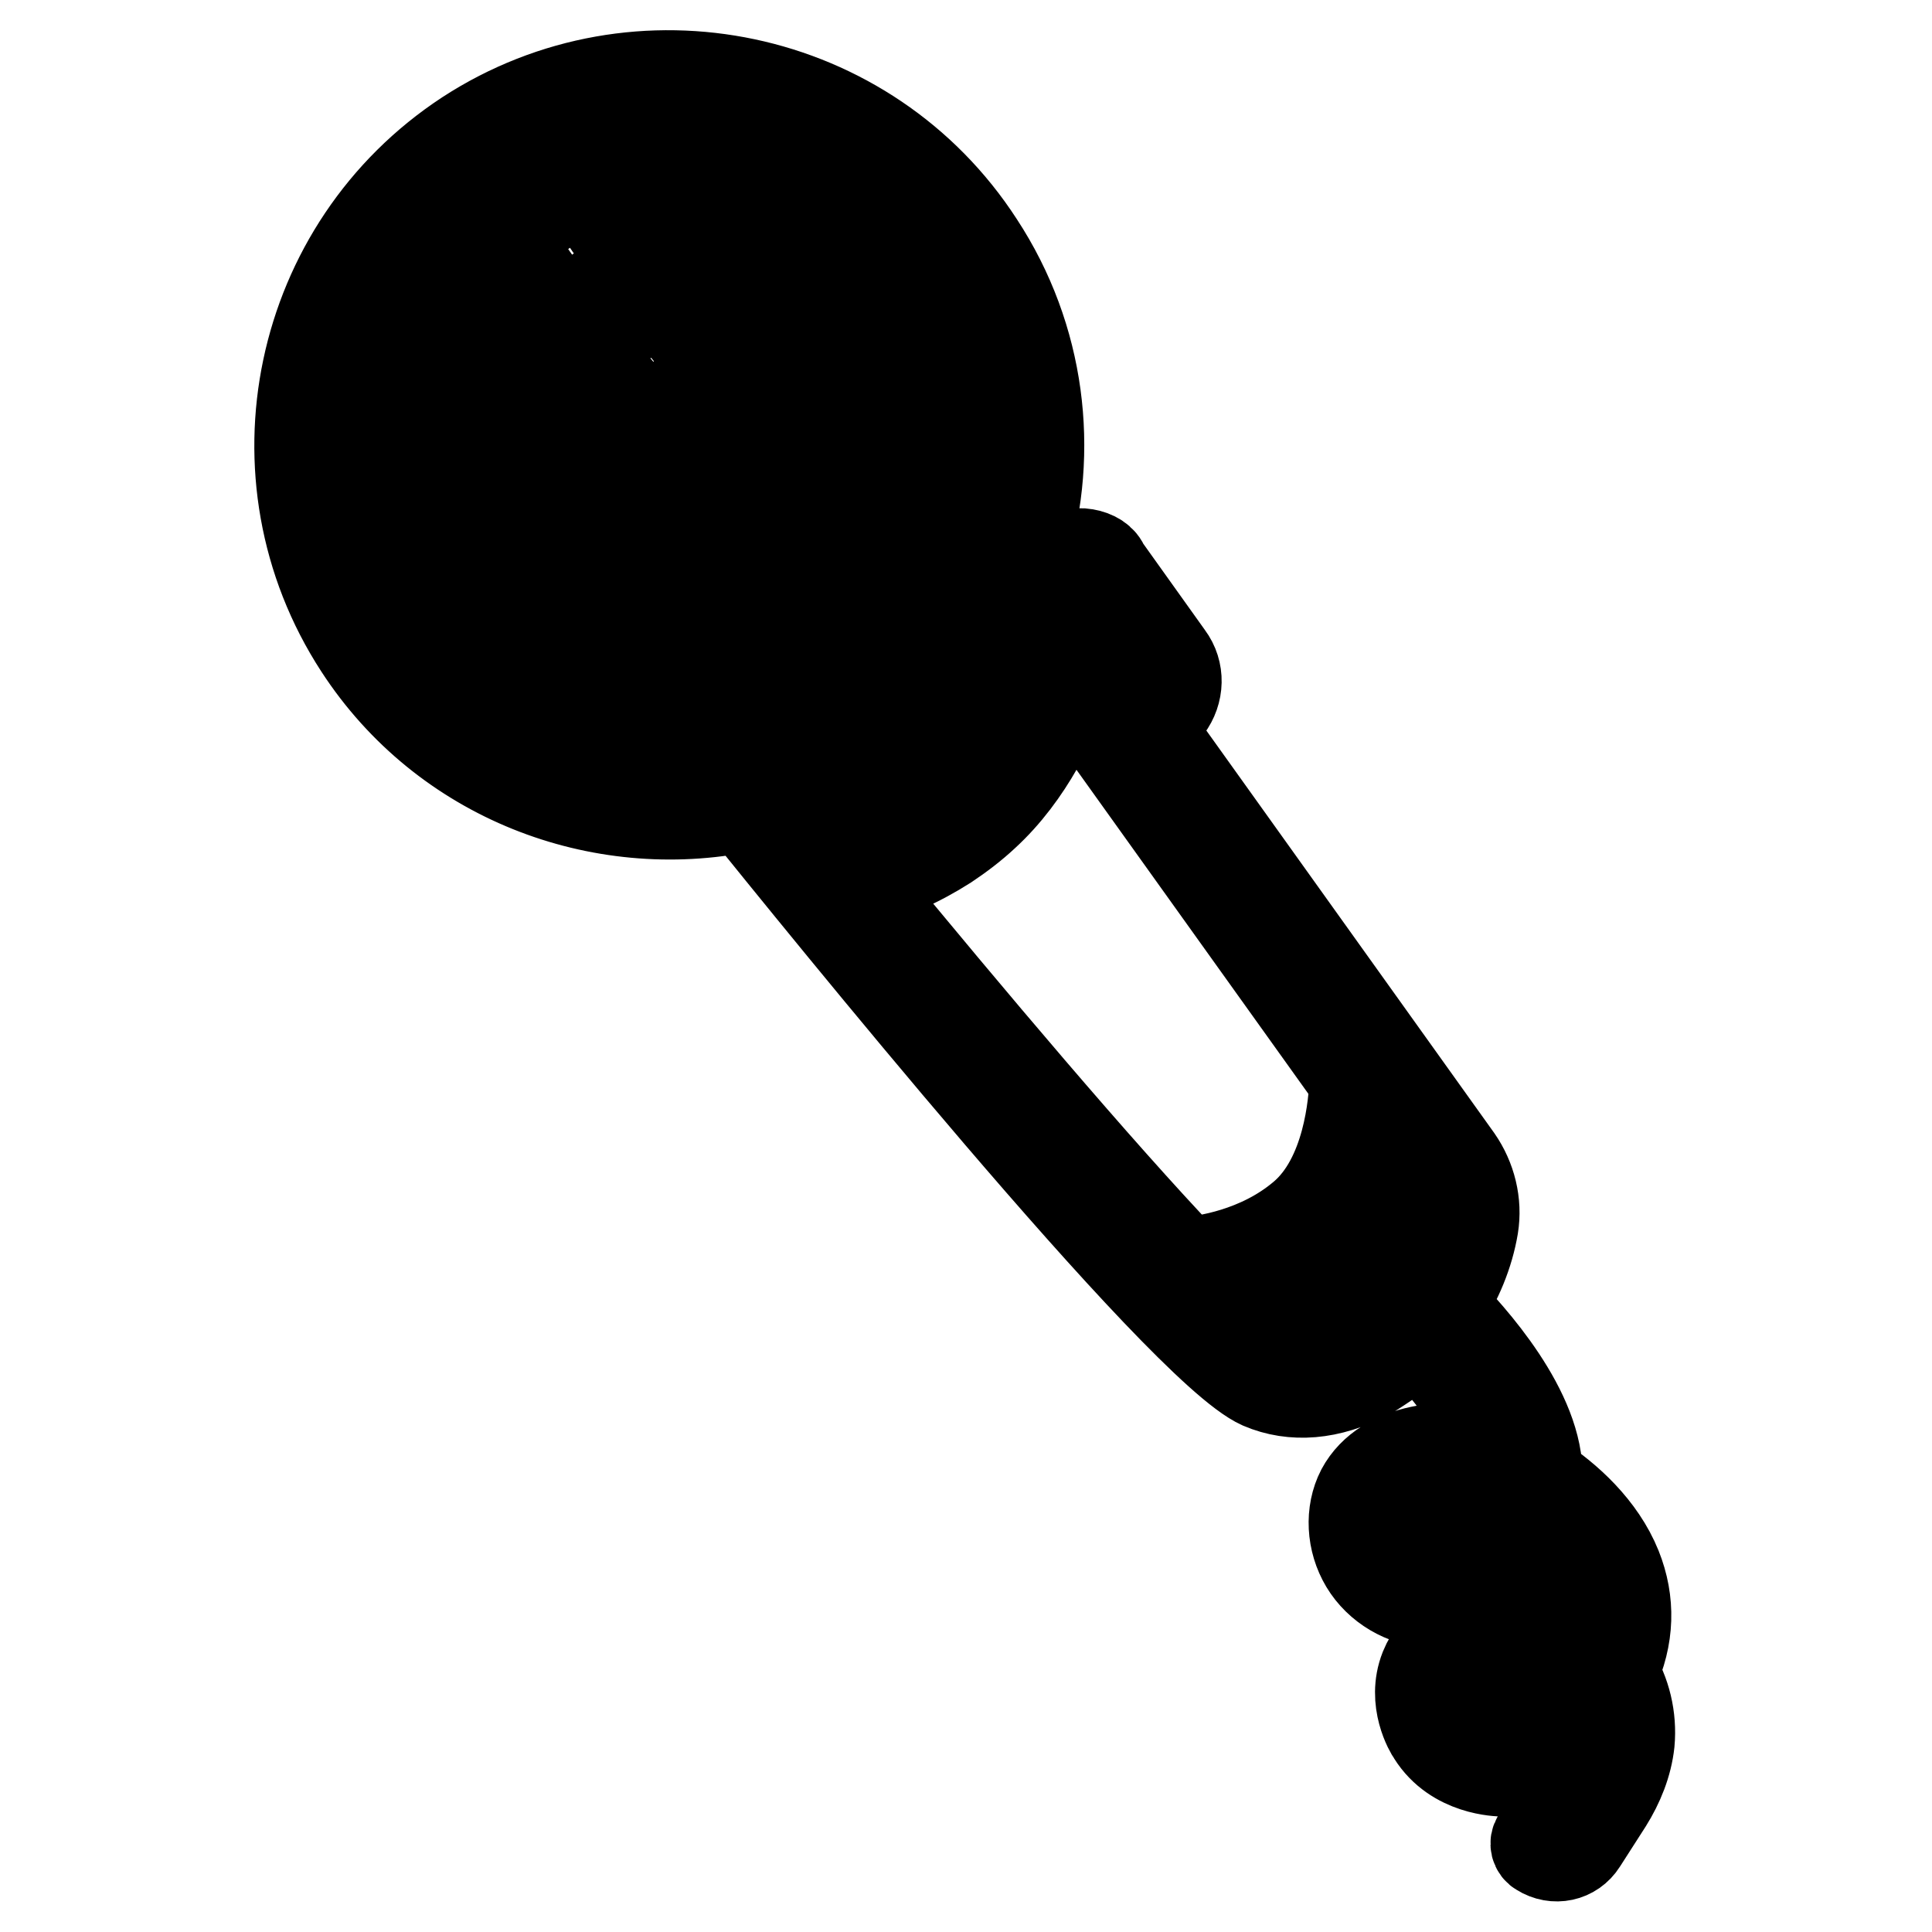 <?xml version="1.0" encoding="utf-8"?>
<!-- Svg Vector Icons : http://www.onlinewebfonts.com/icon -->
<!DOCTYPE svg PUBLIC "-//W3C//DTD SVG 1.1//EN" "http://www.w3.org/Graphics/SVG/1.1/DTD/svg11.dtd">
<svg version="1.1" xmlns="http://www.w3.org/2000/svg" xmlns:xlink="http://www.w3.org/1999/xlink" x="0px" y="0px" viewBox="0 0 256 256" enable-background="new 0 0 256 256" xml:space="preserve">
<g> <path stroke-width="12" fill-opacity="0" stroke="#000000"  d="M143.8,73.4c-1.1-0.2-2.3,0.1-3.2,0.8l-2.7,1.9l-1.2-1.7c-0.3-0.5-0.7-0.9-1.1-1.3 c4-13.3,2.3-28.3-5.9-40.8C115,9.6,84.5,3.2,61.9,17.9c-22.6,14.8-29,45.2-14.3,67.8c11.3,17.4,31.9,25.1,51,21.2 c9.3,11.5,57.9,71.8,68.5,76.5c4.2,1.8,9.1,1.4,14-1.2c0.6-0.3,1.2-0.7,1.8-1.1c1.7-1.1,3.4-2.5,4.8-4c3.7,3.8,9.1,10.4,10.5,15.9 c-0.3-0.1-0.5-0.2-0.8-0.3c-5-1.7-13.9-1-17,4.8c-1.5,2.9-1.3,6.7,0.5,9.7c1.8,3,5.2,5,8.6,5.1c6.5,0.2,10.8-6.8,12.8-11 c2.9,2.1,5.7,5,7.1,8.4c1,2.6,1.2,5.1,0.4,7.7c-3.1-2.1-6.8-3.1-10.6-2.8c-5.3,0.5-8.9,2.8-10.4,6.5c-1.7,4.3,0.7,8.3,1,8.7 c3,4.8,8.8,4.9,9.4,4.9c4.1,0,7.9-2.5,11.3-7.4c0.3,1.1,0.3,2.3,0.2,3.2c-0.2,1.9-0.9,3.8-2,5.4l-5,7.7c-0.4,0.6-0.2,1.4,0.4,1.7 c0,0,0,0,0,0c1.9,1.2,4.3,0.7,5.5-1.2l3.4-5.3c1.5-2.4,2.6-5.1,2.9-7.9c0.3-3.3-0.5-6.6-2.2-9.3c2.2-4.7,2.3-9.4,0.5-13.9 c-2.1-5.2-6.5-9.2-10.5-11.8c0.3-8.8-8.8-18.9-12.8-22.9c2.2-3.2,3.7-6.9,4.3-10.5c0.5-3.1-0.3-6.3-2.1-8.9l-40.7-56.9l2.3-3 c1.5-2,1.6-4.7,0.1-6.7l-8.5-11.9C146,74.2,145,73.6,143.8,73.4z M189.7,207c-1.7-0.1-3.3-1-4.2-2.5c-0.8-1.4-1-3.3-0.3-4.6 c0.3-0.5,0.8-1,1.4-1.4c2.3-1.5,6.4-1.8,9.2-0.9c0.6,0.2,1.3,0.5,2.1,0.9C195.9,202.8,192.9,207.1,189.7,207L189.7,207z  M199.4,229.4c0,0-3.4,0-4.9-2.4c0,0-1.3-2.1-0.5-4c0.3-0.8,0.9-1.3,1.5-1.8c1.4-0.9,3.4-1.3,4.4-1.4c2.5-0.2,5.5,0.4,7.8,2.4 C204.9,226.9,202,229.4,199.4,229.4L199.4,229.4z M113.7,117.1c4.1-1.1,8.1-2.9,11.7-5.2c1.8-1.2,3.5-2.5,5-3.9 c6-5.5,9.3-12.9,11.1-17.9l38,53.1c-0.1,2.8-0.8,12.9-6.9,18c-5.8,4.9-13,5.9-15.6,6.1C145.4,155.1,128.5,135.1,113.7,117.1z  M65.8,59.2c2.5-3.2,5.1-6.2,8-9.1c2.5,3.2,5.2,6.4,7.9,9.4c-3.1,2.8-5.9,5.8-8.5,9C70.6,65.6,68.2,62.4,65.8,59.2z M69.9,73 c-2,2.9-3.9,5.9-5.5,9c-2.6-2.8-5.1-5.6-7.4-8.6c1.6-3.3,3.5-6.6,5.6-9.7C64.9,66.9,67.4,70,69.9,73z M95.5,49.2 c-3.4,2.1-6.7,4.4-9.8,6.9c-2.8-3.1-5.4-6.3-8-9.6c3.1-2.6,6.4-5,9.8-7.2C90.2,42.7,92.8,46,95.5,49.2z M92.3,36.7 c4-2.1,8.2-3.9,12.5-5.4c2.7,3.1,5.4,6.1,8.3,9.1c-4.4,1.7-8.7,3.7-12.9,6C97.5,43.3,94.8,40,92.3,36.7z M85.4,63.6 c2.7,2.8,5.4,5.5,8.3,8.1c-3.1,3-6,6.3-8.7,9.8c-2.8-2.8-5.5-5.7-8.2-8.7C79.4,69.6,82.3,66.5,85.4,63.6z M97.7,75.4 c2.1,1.8,4.2,3.5,6.4,5.1c-3.1,3.2-5.8,6.8-8,10.7c-2.5-1.8-4.9-3.8-7.2-5.9C91.6,81.7,94.5,78.4,97.7,75.4z M101.7,71.8 c3.1-2.6,6.3-4.9,9.7-6.9c2.4,1.9,4.9,3.7,7.5,5.4c-3.9,1.6-7.6,3.9-10.8,6.6C105.9,75.2,103.8,73.5,101.7,71.8z M97.6,68.2 c-2.8-2.6-5.6-5.3-8.2-8c3.1-2.5,6.3-4.8,9.7-6.9c2.6,2.8,5.2,5.4,8,7.9C103.8,63.3,100.6,65.6,97.6,68.2z M103.9,50.5 c4.3-2.3,8.7-4.3,13.3-6c3.1,3,6.2,5.7,9.1,7.9c-4.9,1.5-9.7,3.5-14.3,6C109.2,55.9,106.5,53.3,103.9,50.5z M131.3,49.6 c-2.6-1.7-5.5-4.1-8.6-7c1.9-0.6,3.8-1.2,5.7-1.7C129.7,43.7,130.7,46.6,131.3,49.6z M118.5,38.4c-2.8-2.9-5.5-5.8-8.2-8.8 c2.9-0.8,5.9-1.4,8.9-1.9c2.3,2.2,4.4,4.7,6.1,7.4c0.2,0.3,0.4,0.7,0.6,1.1C123.4,36.9,120.9,37.6,118.5,38.4z M106.5,25.2 c-2-2.4-4-4.8-6-7.2c0.9-0.1,1.8-0.1,2.8-0.2c3.8,1.3,7.3,3.2,10.6,5.5C111.4,23.9,108.9,24.5,106.5,25.2z M94.4,18.8 c1.6,2.1,4,5,6.7,8.2c-4.1,1.5-8.1,3.3-12,5.4c-2.4-3.3-4.7-6.6-6.9-10C86.1,20.7,90.2,19.5,94.4,18.8z M79.3,18 c-0.3-0.5-0.6-1-0.9-1.4c2.5-0.6,5.1-1,7.8-1.1C83.8,16.1,81.5,17,79.3,18z M84.5,35.1c-3.5,2.2-6.8,4.6-9.9,7.2 c-2.6-3.5-5.1-7-7.4-10.6c3.1-2.7,6.6-5.1,10.2-7C79.6,28.3,82,31.7,84.5,35.1z M52.5,40.2c-0.6-0.9-1.2-1.9-1.8-2.8 c2-3.6,4.6-6.9,7.5-9.7c0.6,1,1.3,2.1,2.1,3.5C57.5,33.9,54.9,37,52.5,40.2z M63.2,35.5C65.6,39,68,42.6,70.6,46 c-2.9,2.8-5.6,5.7-8,8.9c-2.4-3.3-4.8-6.7-7-10.1C57.8,41.4,60.4,38.3,63.2,35.5z M59.2,59.3c-2.1,3-4.1,6.2-5.8,9.5 c-2.2-3-4.3-6-6.3-9.1c1.5-3.5,3.2-6.9,5.2-10.2C54.6,52.9,56.9,56.1,59.2,59.3z M50.8,74.2c-0.6,1.3-1.1,2.5-1.5,3.6 c-1.6-3.3-2.8-6.9-3.5-10.5C47.2,69.4,48.9,71.8,50.8,74.2L50.8,74.2z M52.8,83.8c0.3-1,0.9-2.7,1.8-4.9c2.4,2.9,4.8,5.6,7.4,8.3 c-0.7,1.6-1.3,3.2-1.8,4.8C57.3,89.6,54.8,86.8,52.8,83.8z M66.1,91.2c2.8,2.6,5.7,5,8.8,7.2c-0.3,0.7-0.6,1.2-0.8,1.8 c-3.3-1.2-6.5-2.7-9.5-4.7C64.9,94.4,65.4,93,66.1,91.2z M68.4,86c1.5-3.1,3.3-6,5.2-8.8c2.6,3,5.4,5.9,8.3,8.7 c-1.7,2.5-3.2,5-4.6,7.6C74.1,91.2,71.1,88.7,68.4,86z M85.8,89.6c2.5,2.2,5.1,4.3,7.9,6.3c-0.8,1.7-1.5,3.4-2.1,5.2 c-3.4-1-6.7-2.6-9.9-4.5C82.8,94.5,84.2,92.1,85.8,89.6z M98.1,98.7c1.2,0.7,2.4,1.4,3.6,1.9c-1.6,0.5-3.2,0.9-4.8,1.2 C97.2,101,97.6,99.9,98.1,98.7z M108.7,97.9c-2.7-0.8-5.5-2.2-8.3-3.8c2.1-3.9,4.8-7.4,7.9-10.6c3.6,2.4,7.3,4.6,11.2,6.5 C116.3,93.1,112.7,95.8,108.7,97.9z M123.1,85.8c-3.7-1.7-7.2-3.7-10.6-6c3.8-2.9,8.1-5,12.7-6.3c1.3,0.6,2.7,1.1,4.1,1.6 C127.7,79,125.7,82.6,123.1,85.8z M131.6,66.9c-2.1,0.2-4,0.6-5.9,1c-3.1-1.6-6.2-3.6-9.2-5.9c5-2.5,10.3-4.5,15.8-5.9 C132.5,59.8,132.3,63.4,131.6,66.9z M73.2,18.1c0.4,0.6,0.8,1.4,1.4,2.3c-3.6,2-7,4.4-10.2,7.1c-0.8-1.3-1.5-2.5-2-3.3 c0.8-0.6,1.6-1.2,2.4-1.8C67.4,20.6,70.3,19.2,73.2,18.1z M48,43c0.4,0.6,0.8,1.2,1.2,1.9c-1.2,1.9-2.4,3.9-3.5,5.9 C46.3,48.1,47.1,45.5,48,43z M79.2,101.6c0.1-0.1,0.1-0.2,0.2-0.4c0.3,0.2,0.7,0.4,1,0.6C80,101.8,79.6,101.7,79.2,101.6z  M115.5,100c7.9-5.2,14.2-12.5,18-21.2l4.2,5.8c-0.8,3.2-3.8,13-10.8,19.4c-6.5,5.9-13.9,7.9-16.8,8.5c-1.9-2.4-3.8-4.7-5.8-7.1 C108.2,104.1,112,102.3,115.5,100z M190.3,161.6c-1.1,6.3-5.8,12.8-11.6,16c-2.4,1.3-5.9,2.5-9.3,1c-1.5-0.7-4.2-3-7.8-6.5 c3.2-0.6,7.5-2,11.5-4.6c1-0.6,1.9-1.3,2.9-2.1c5-4.2,7.2-10.7,8.1-15.7l5,7C190.1,158.1,190.6,159.9,190.3,161.6L190.3,161.6z  M150.8,90.4l-1.4,1.8L141,80.3l1.9-1.4l7.9,11.1C150.9,90.2,150.9,90.3,150.8,90.4z"/></g>
</svg>